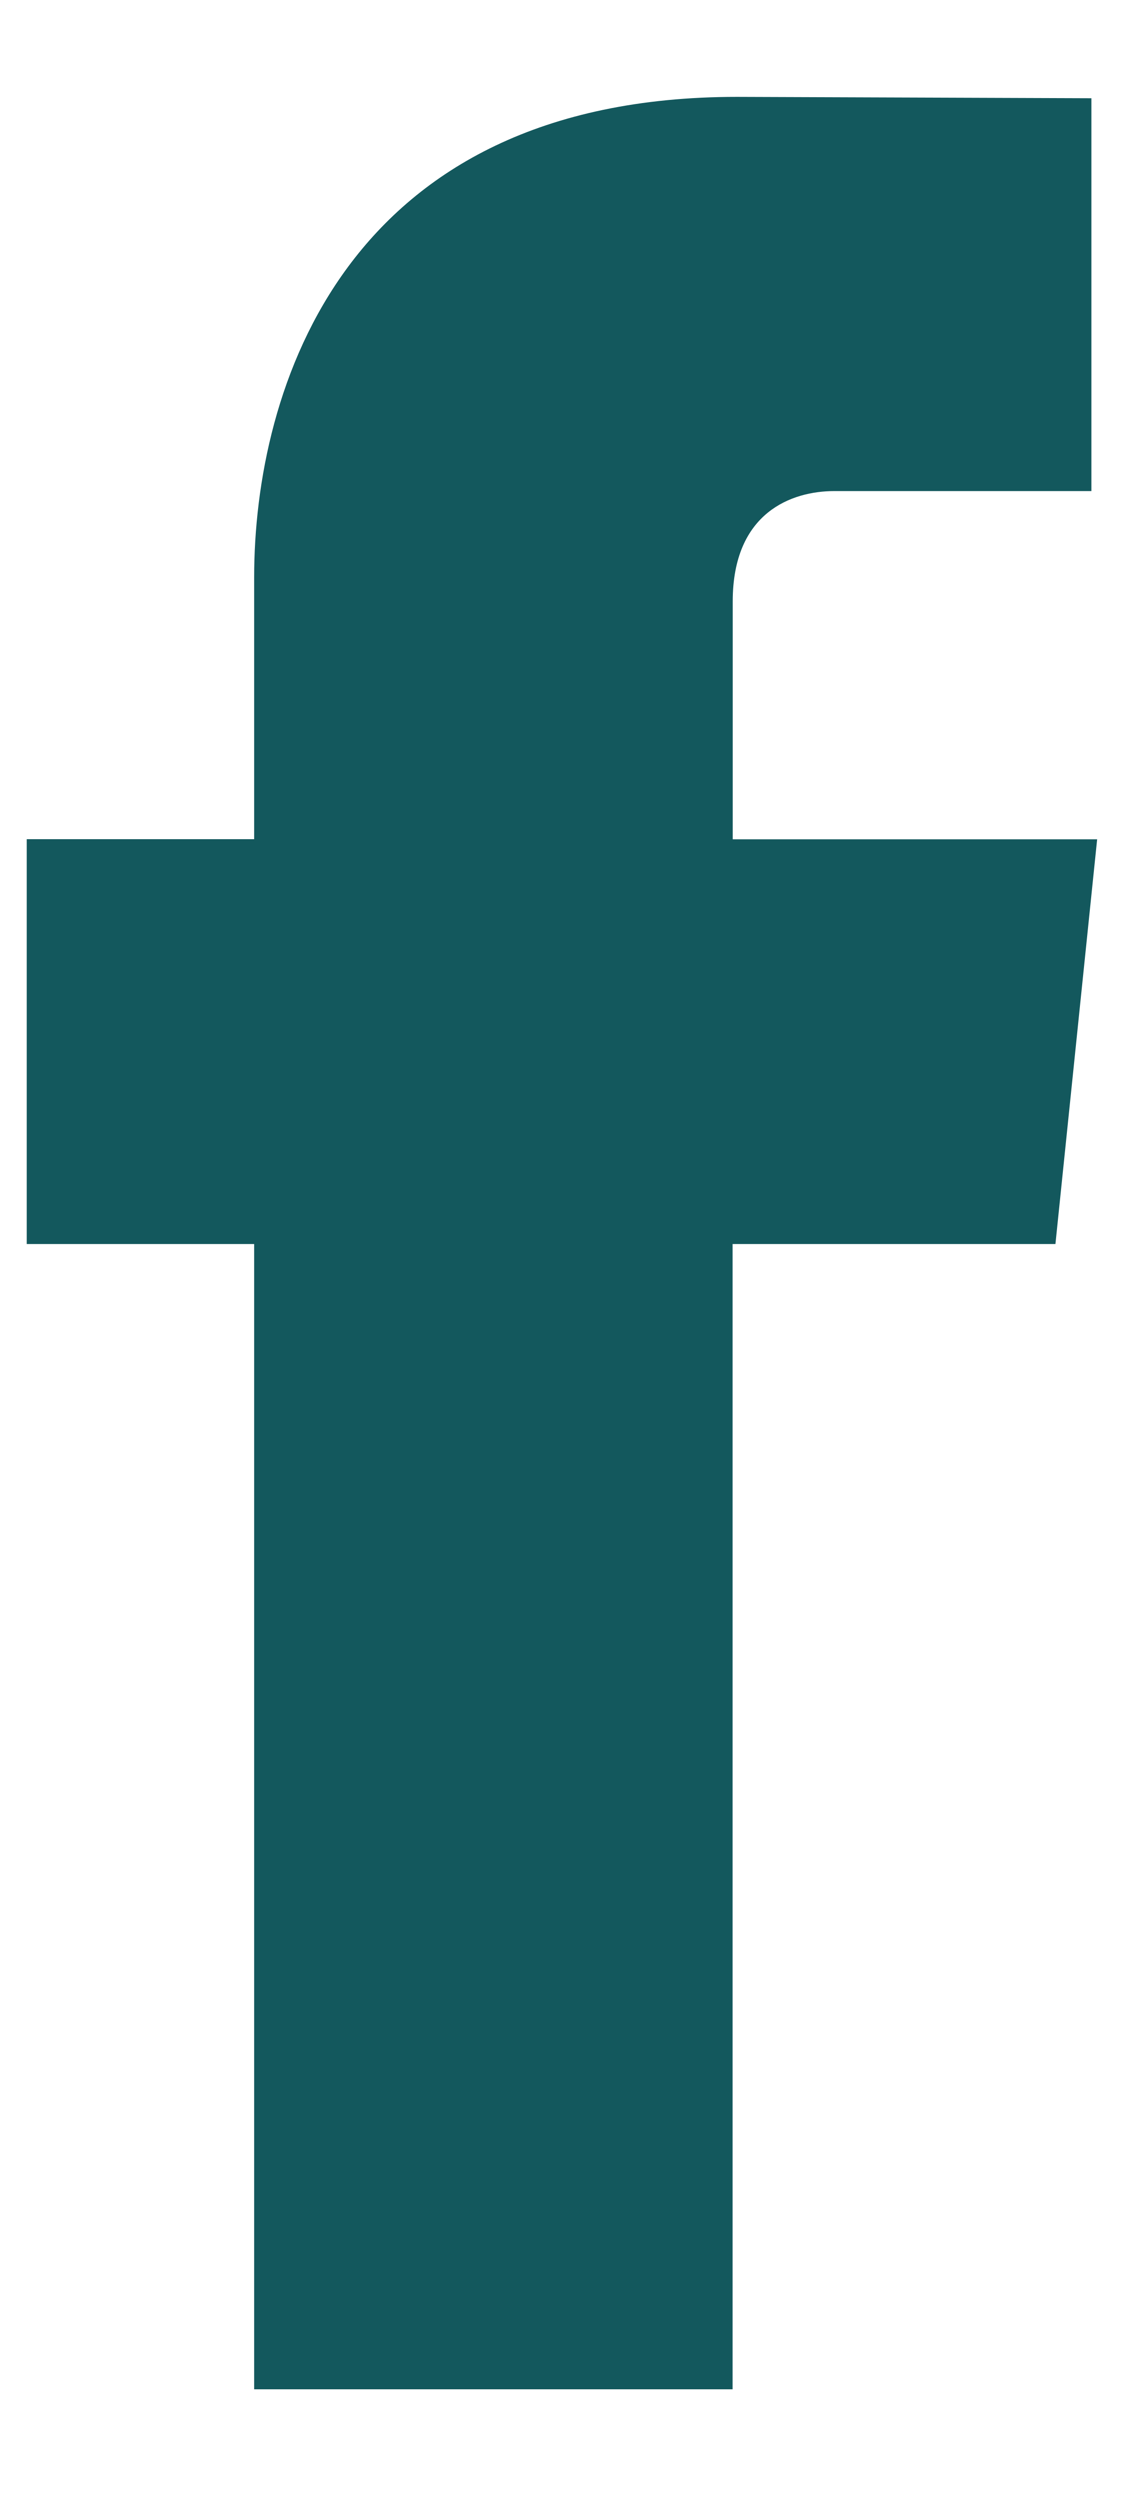 <svg width="9" height="20" viewBox="0 0 9 20" fill="none" xmlns="http://www.w3.org/2000/svg">
  <path d="M8.451 9.953H5.866C5.866 14.06 5.866 19.116 5.866 19.116H2.035C2.035 19.116 2.035 14.109 2.035 9.953H0.214V6.714H2.035V4.619C2.035 3.119 2.752 0.775 5.901 0.775L8.739 0.786V3.929C8.739 3.929 7.014 3.929 6.679 3.929C6.344 3.929 5.867 4.096 5.867 4.812V6.715H8.785L8.451 9.953Z" fill="#13585D"/>
</svg>
